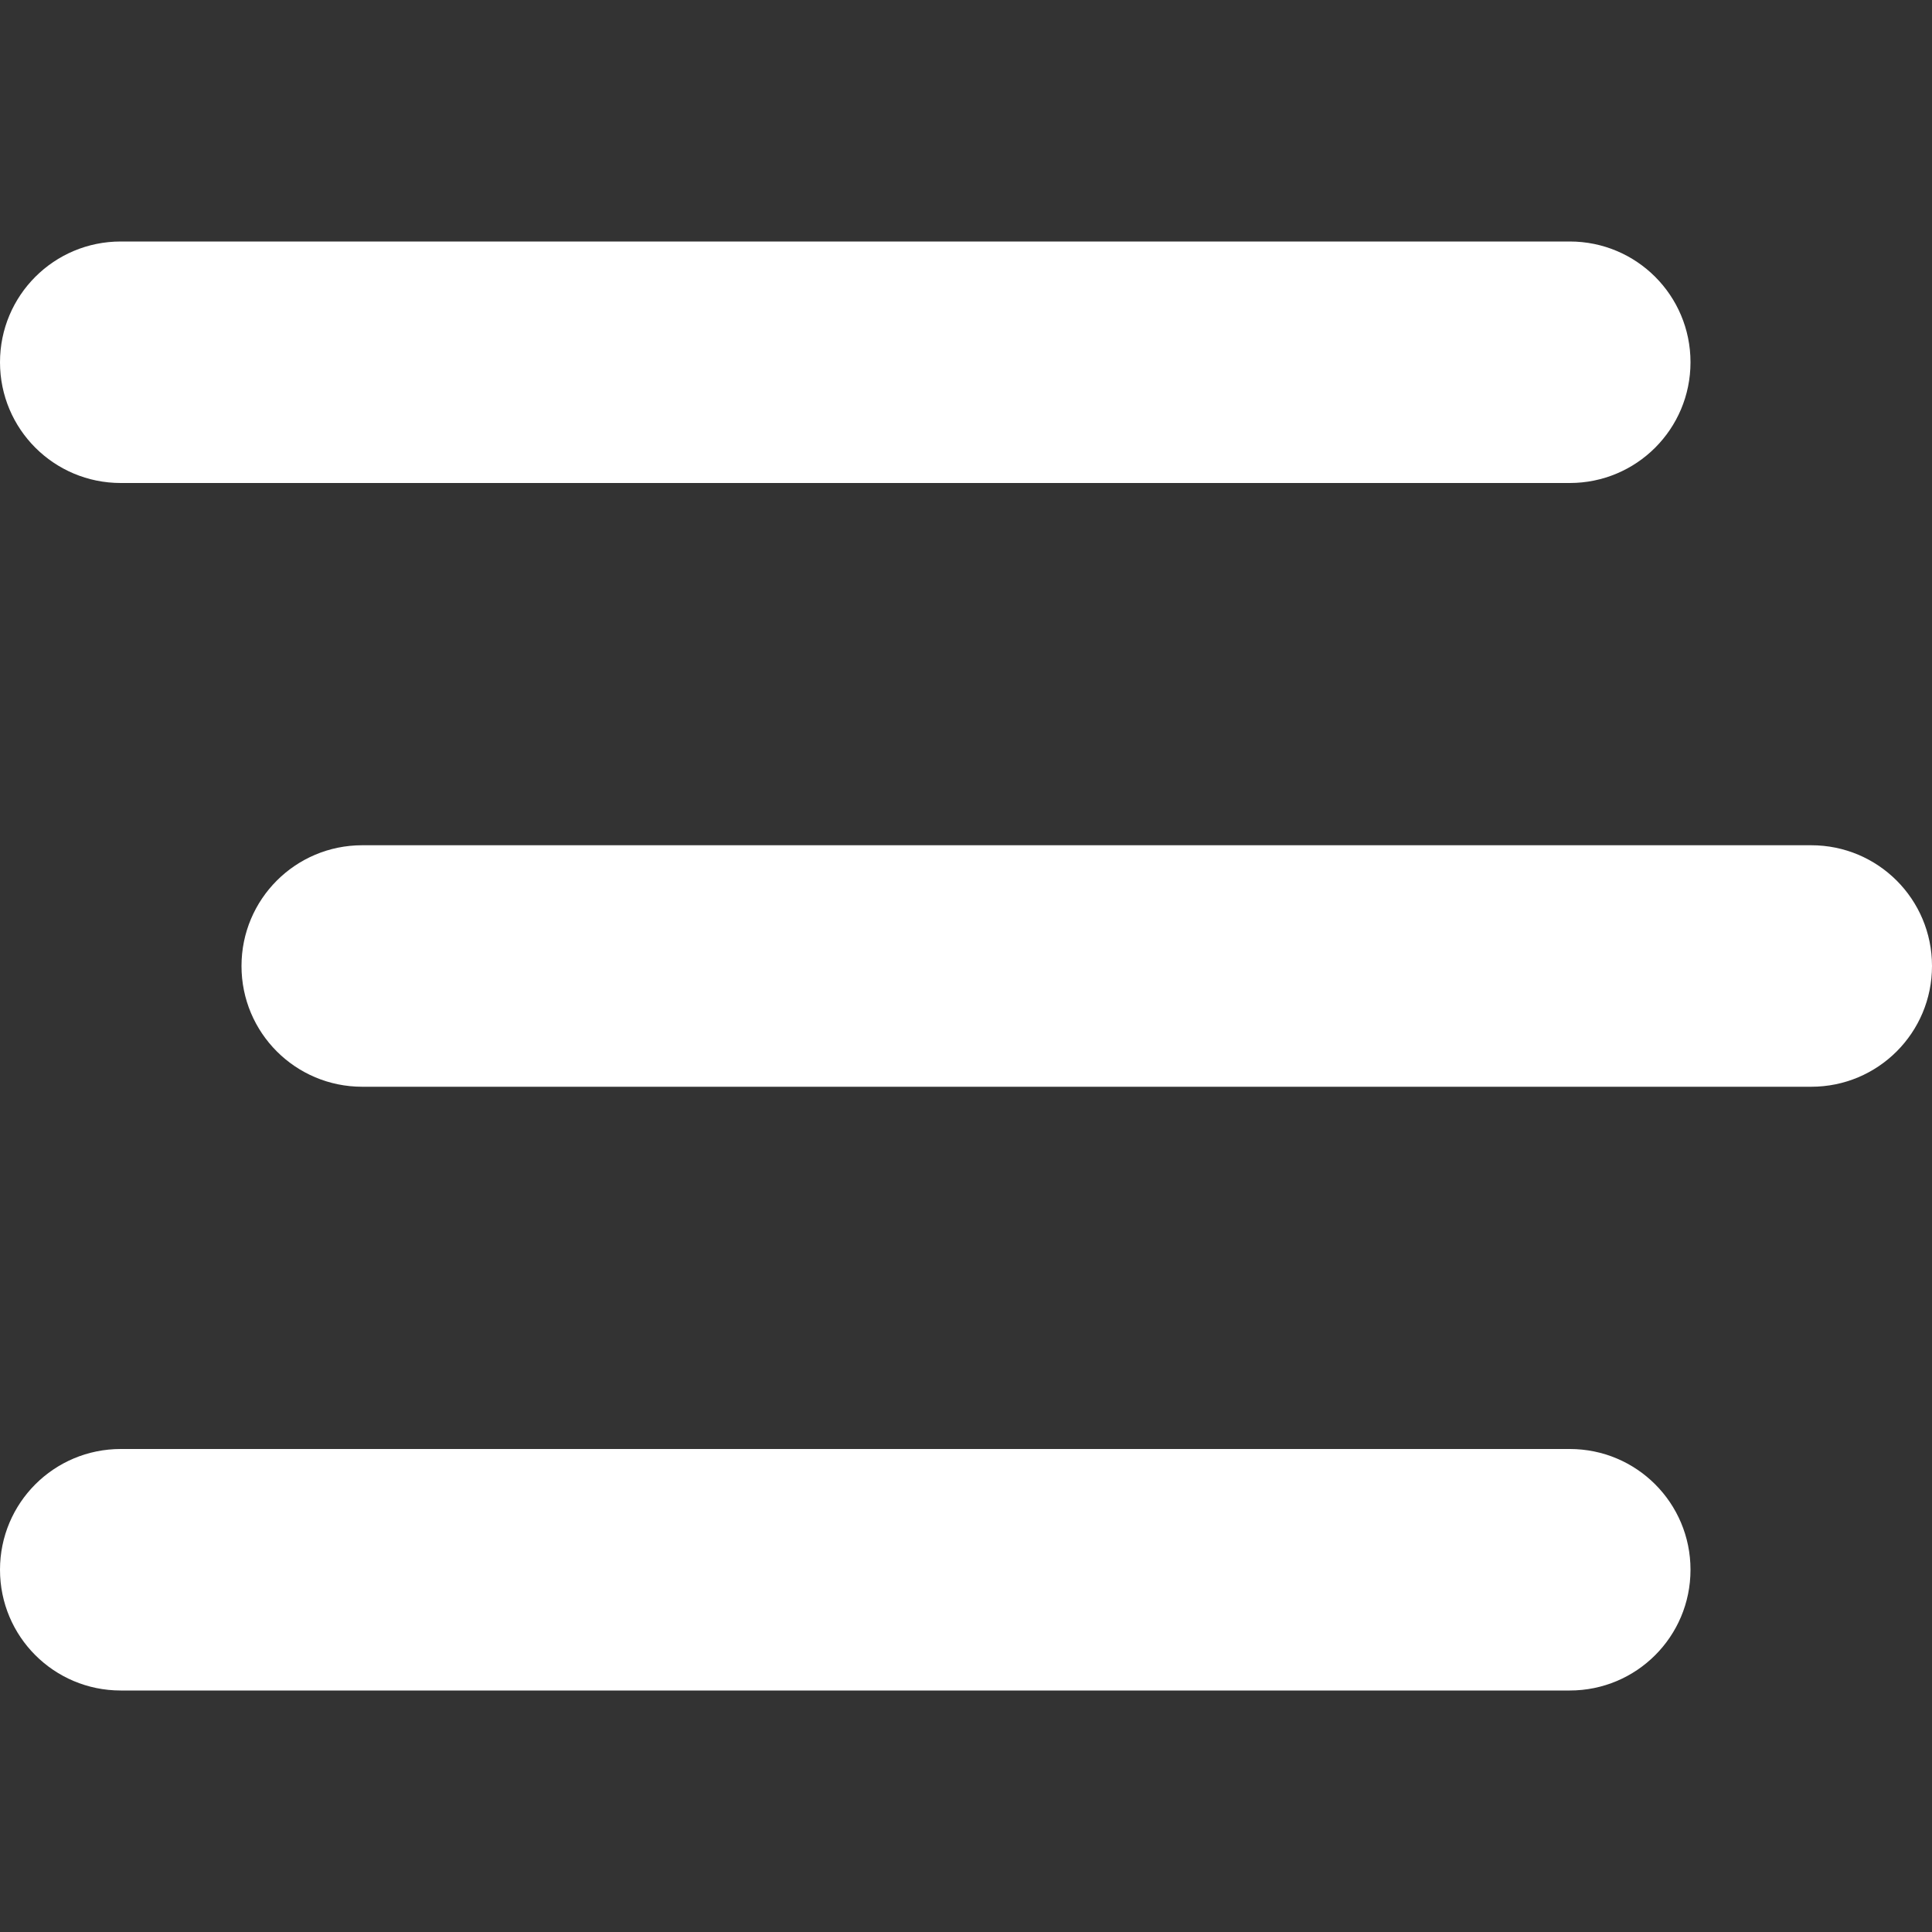<svg width="28" height="28" viewBox="0 0 28 28" fill="none" xmlns="http://www.w3.org/2000/svg">
  <rect x="0" y="0" width="28" height="28" fill="#333333" stroke="none"/>
  <path
    d="M0 5.25C0 4.282 0.782 3.5 1.75 3.5H22.75C23.718 3.5 24.5 4.282 24.5 5.25C24.5 6.218 23.718 7 22.75 7H1.75C0.782 7 0 6.218 0 5.25ZM3.5 14C3.5 13.032 4.282 12.25 5.25 12.25H26.25C27.218 12.25 28 13.032 28 14C28 14.968 27.218 15.75 26.25 15.75H5.25C4.282 15.75 3.5 14.968 3.5 14ZM24.5 22.75C24.5 23.718 23.718 24.5 22.75 24.5H1.75C0.782 24.5 0 23.718 0 22.75C0 21.782 0.782 21 1.75 21H22.75C23.718 21 24.5 21.782 24.5 22.75Z"
    fill="#fff" />
</svg>